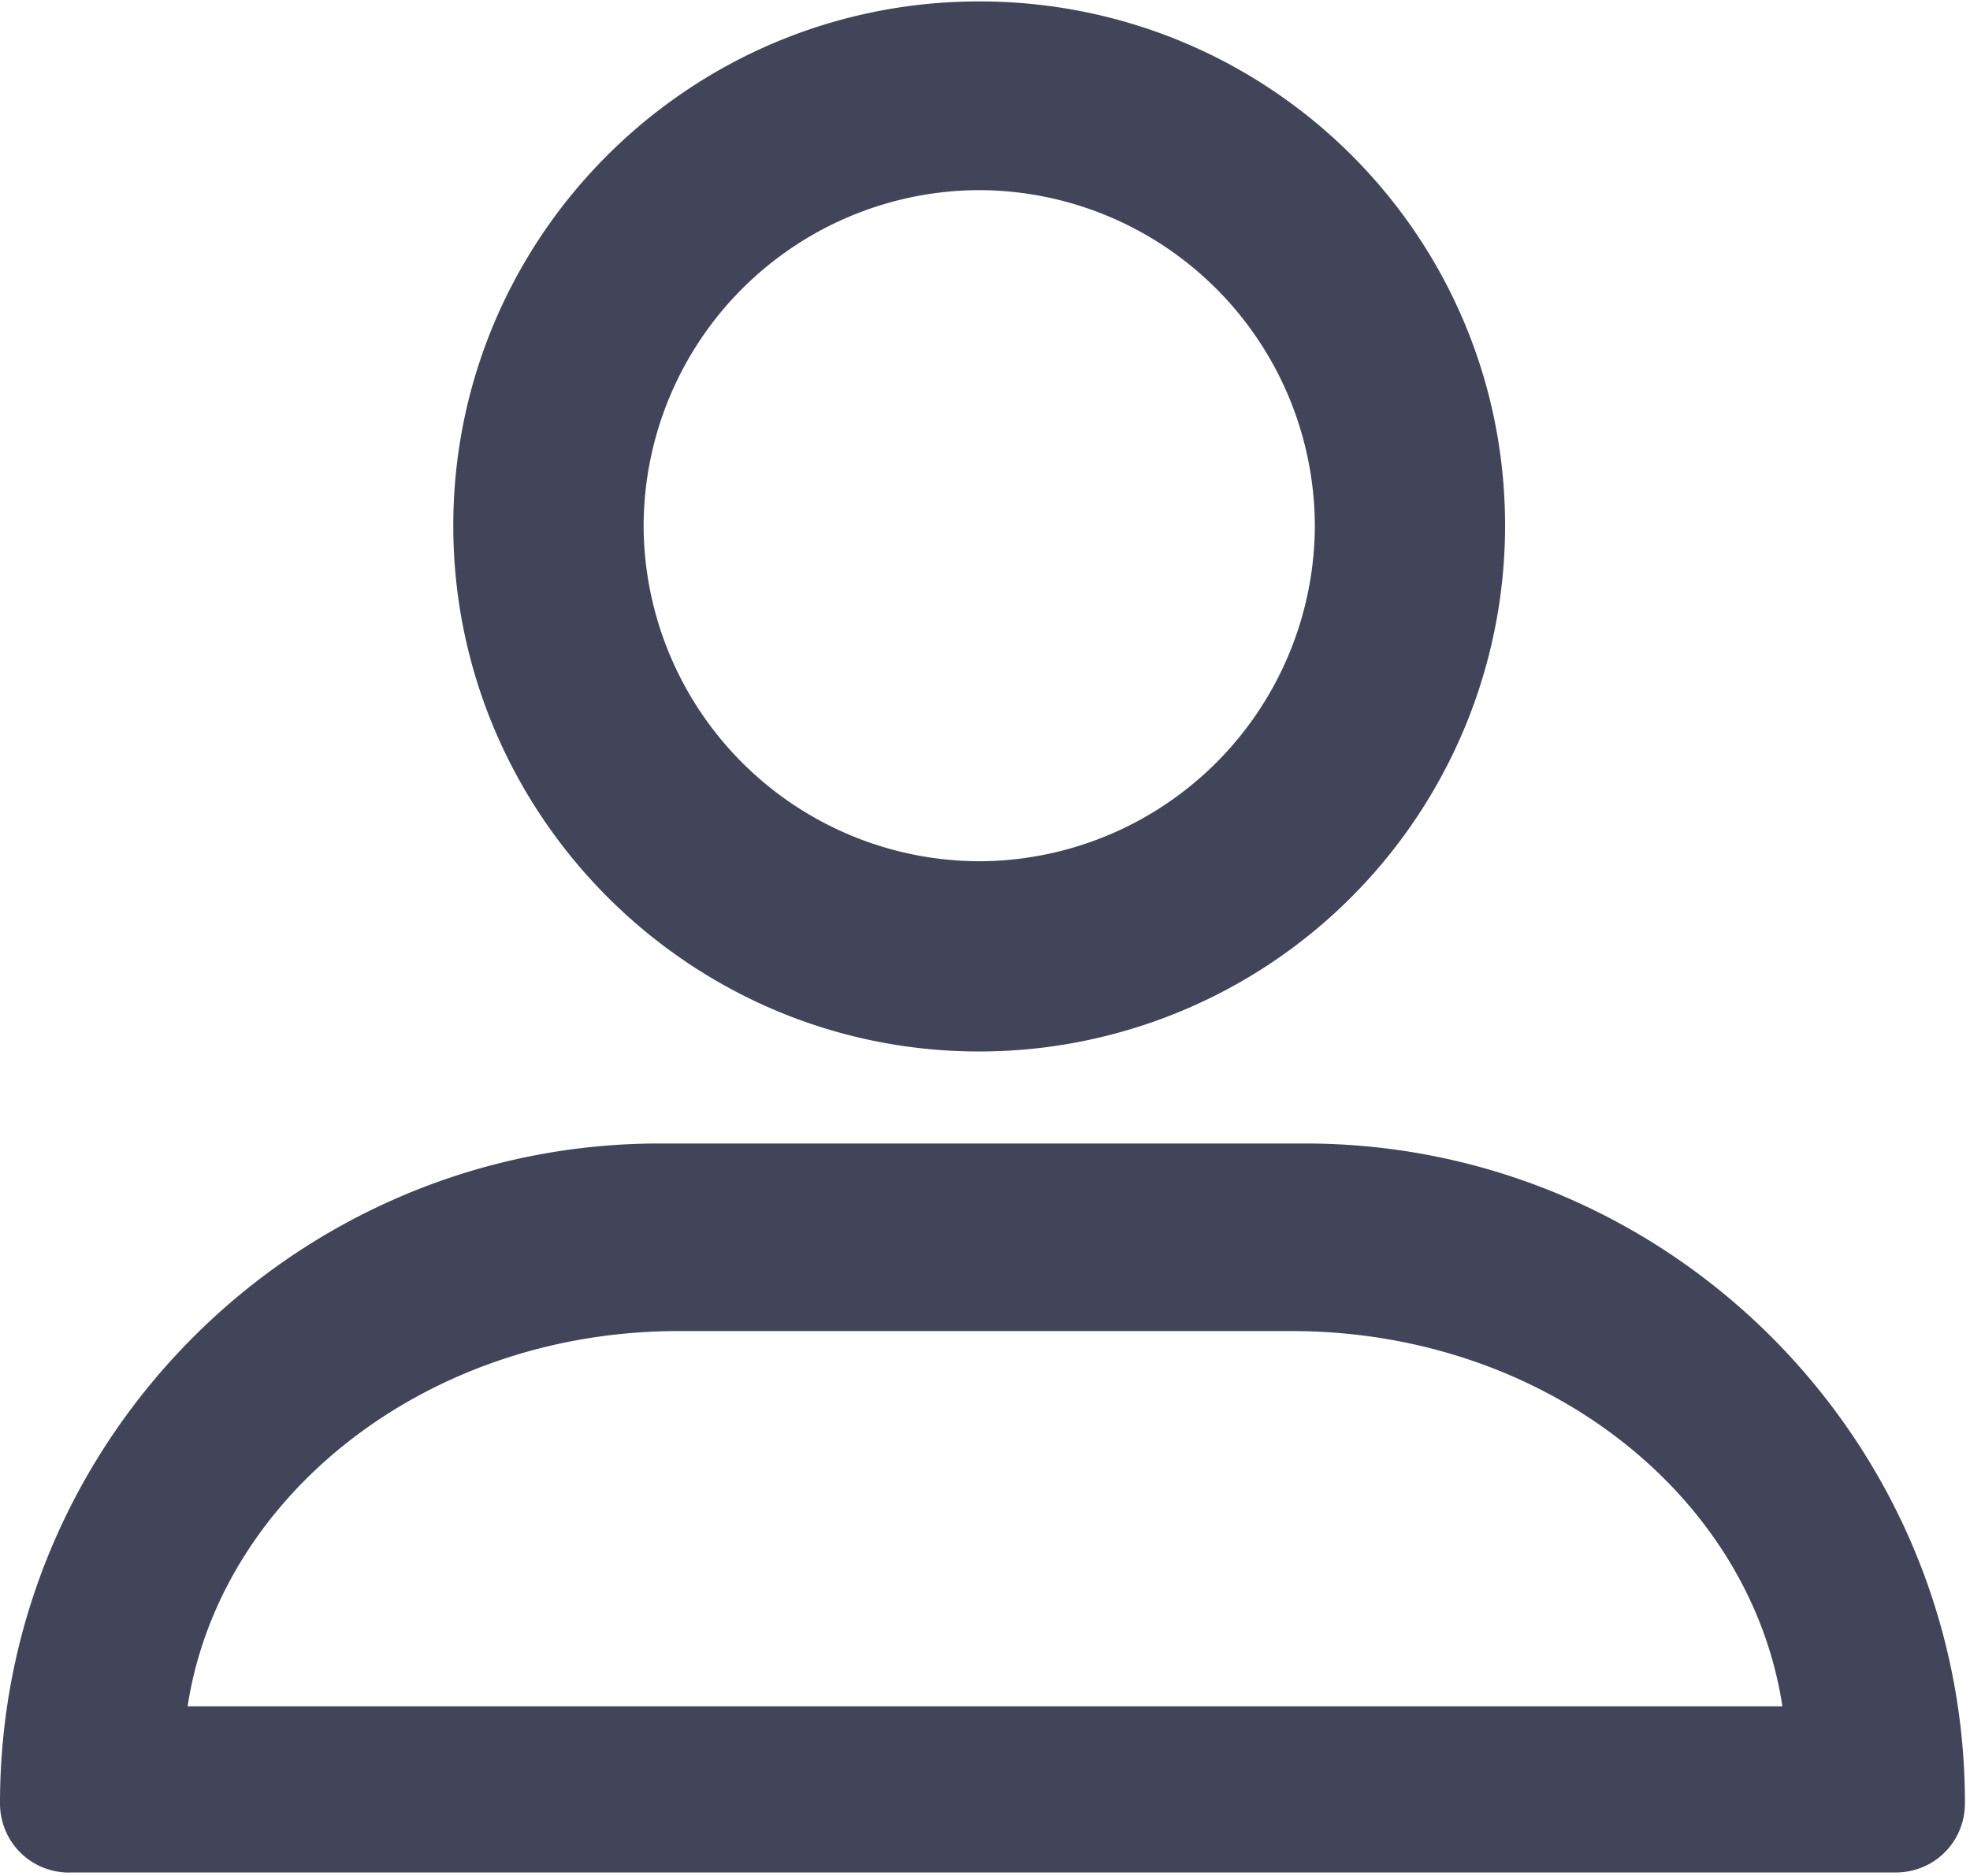 <svg xmlns="http://www.w3.org/2000/svg" width="21" height="20" viewBox="0 0 21 20">
    <g fill="#424559" fill-rule="nonzero">
        <path d="M10.438 11.21a5.607 5.607 0 0 0 5.606-5.606c0-3.095-2.51-5.589-5.606-5.589-3.095 0-5.606 2.511-5.606 5.59 0 3.077 2.51 5.605 5.606 5.605zm0-9.183a3.588 3.588 0 0 1 3.578 3.577 3.588 3.588 0 0 1-3.578 3.578 3.588 3.588 0 0 1-3.577-3.578 3.588 3.588 0 0 1 3.577-3.577zM.74 19.963h19.466c.413 0 .74-.326.74-.74 0-3.868-3.148-7.032-7.034-7.032H7.033C3.164 12.19 0 15.338 0 19.224c0 .413.327.74.74.74zm6.49-5.772h6.54c2.68 0 4.887 1.742 5.23 4H2c.343-2.243 2.55-4 5.23-4z"/>
    </g>
</svg>
